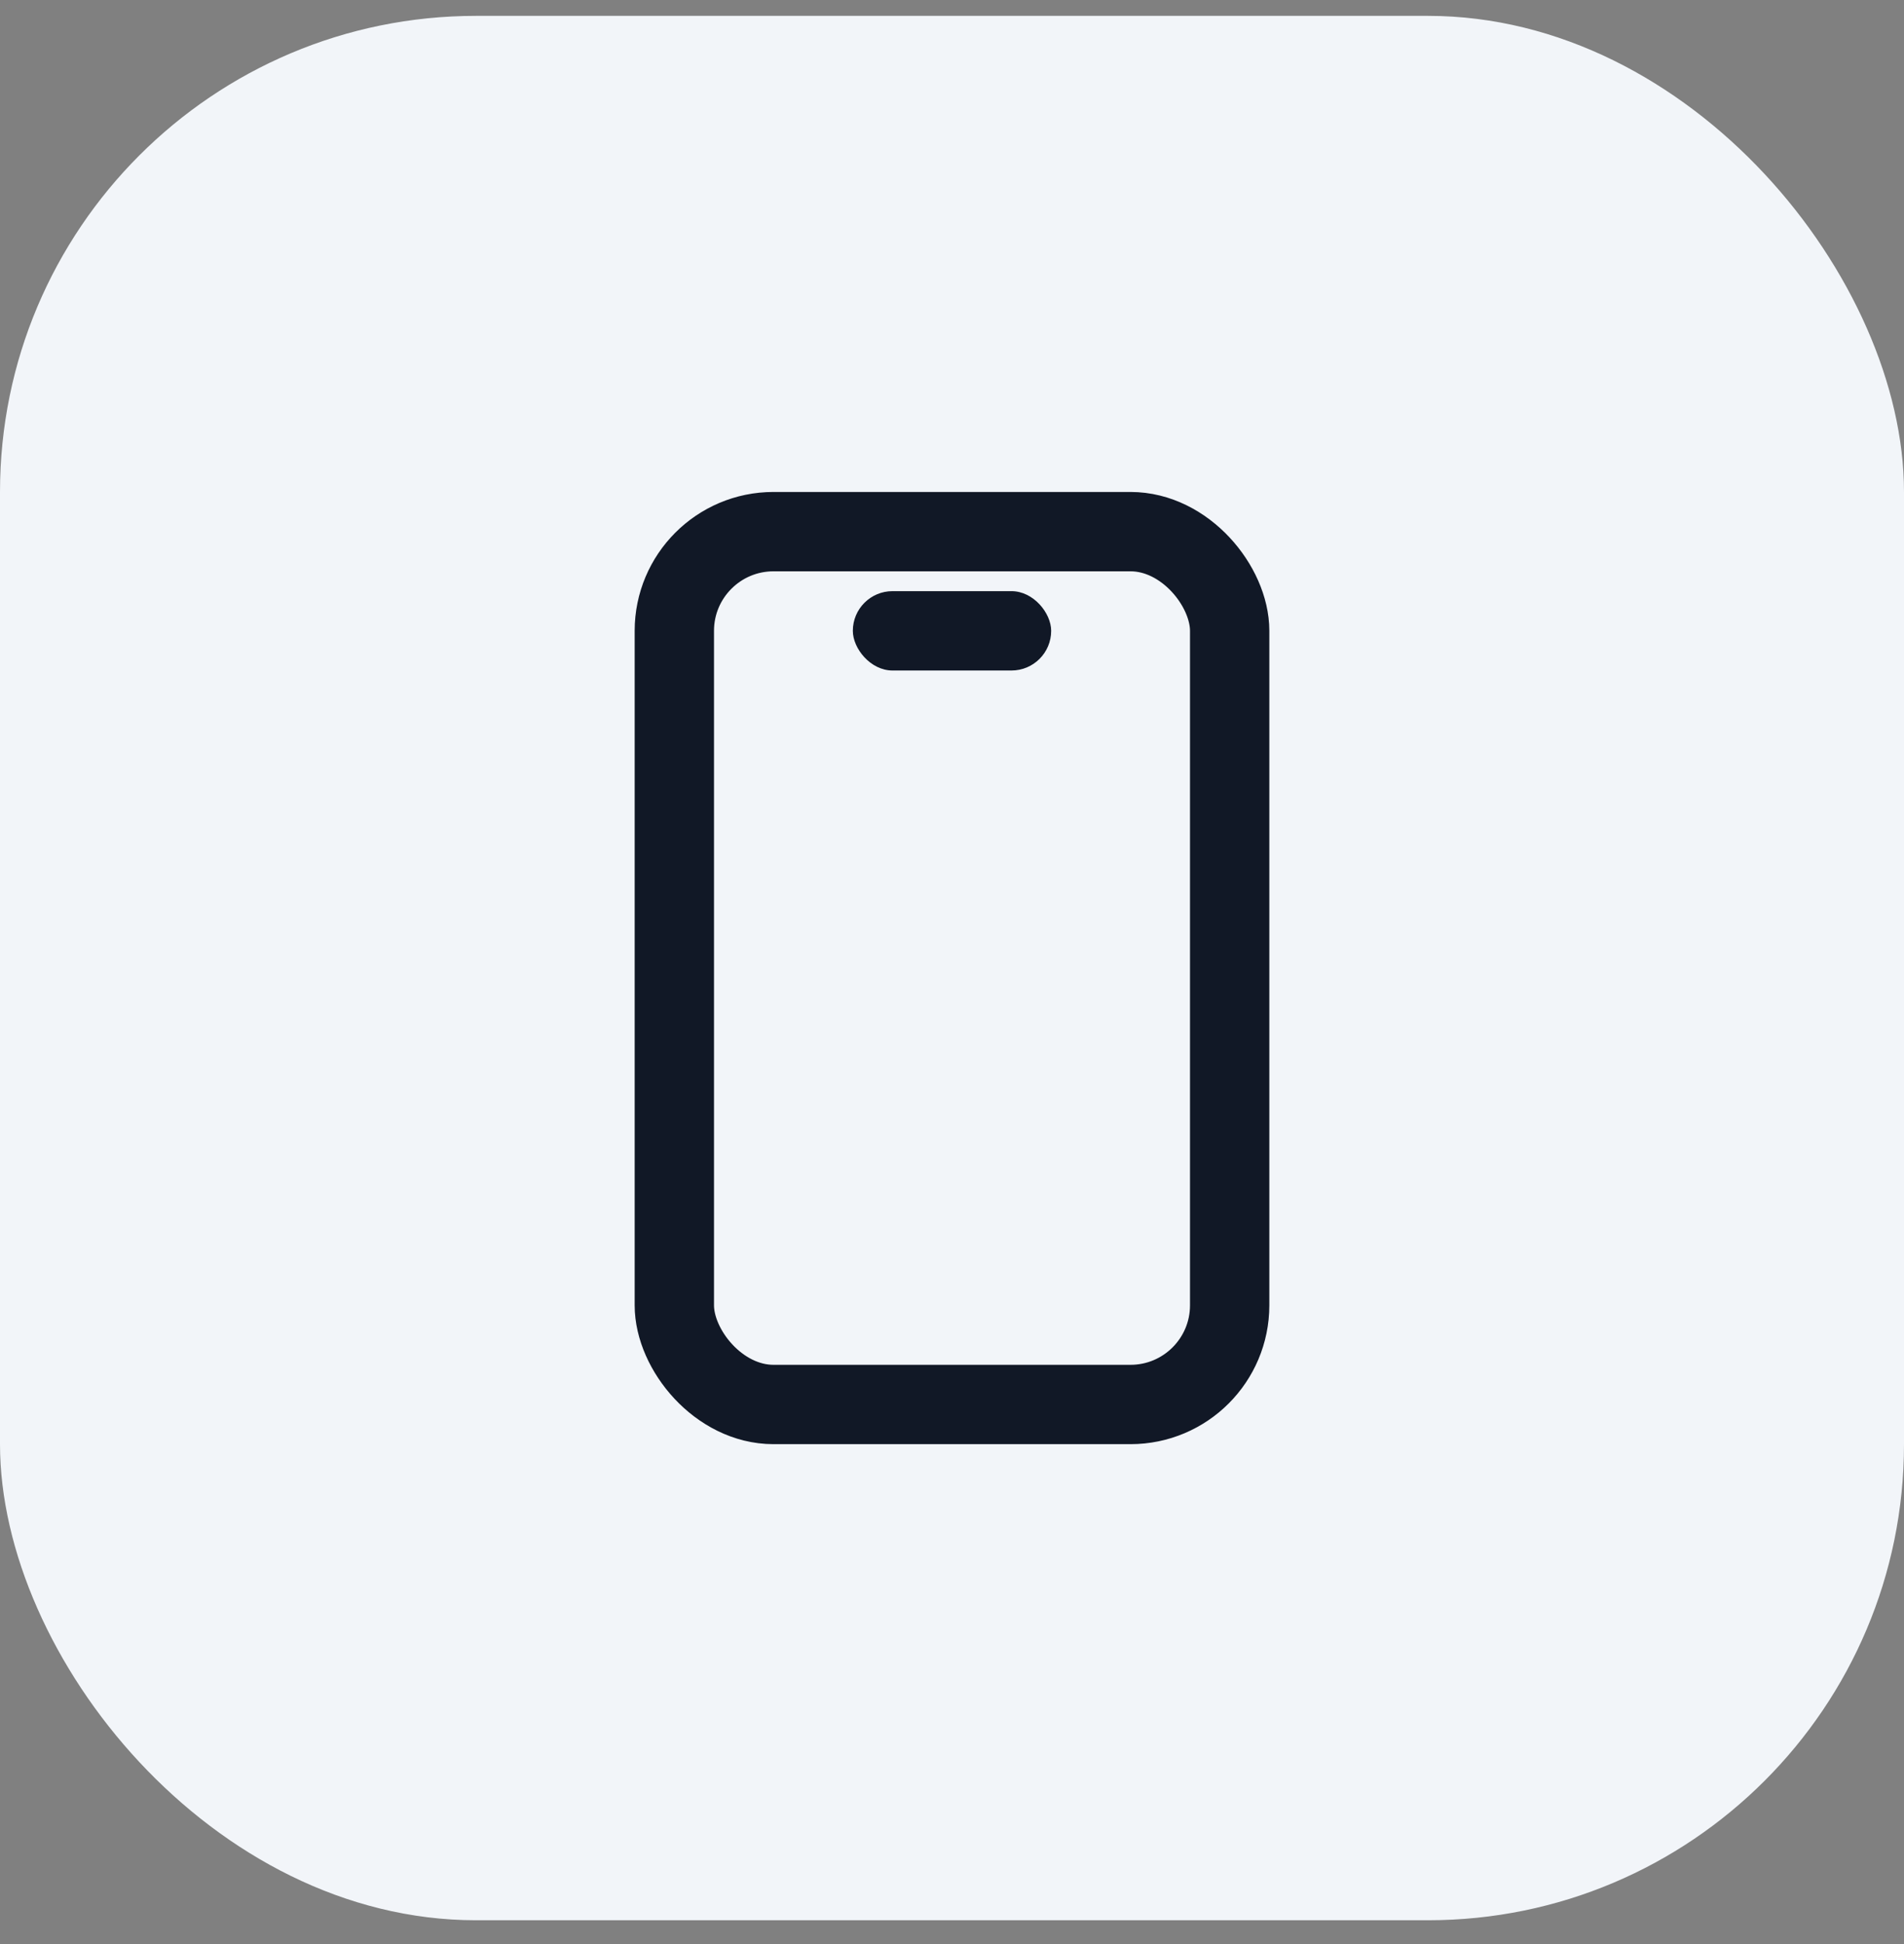 <svg width="48" height="49" viewBox="0 0 48 49" fill="none" xmlns="http://www.w3.org/2000/svg">
<rect x="0" y="0" width="48" height="49" fill="#808080" stroke="none"/>
<rect y="0.4" width="48" height="48" rx="12" fill="#F2F5F9"/>
<g clip-path="url(#clip0_8054_45561)">
<rect x="17" y="13.4" width="14" height="22" rx="2.5" stroke="#111826" stroke-width="2" stroke-linecap="round" stroke-linejoin="round"/>
<rect x="21.5" y="14.9" width="5" height="2" rx="1" fill="#111826"/>
</g>
<defs>
<clipPath id="clip0_8054_45561">
<rect width="24" height="24" fill="white" transform="translate(12 12.4)"/>
</clipPath>
</defs>
</svg>
